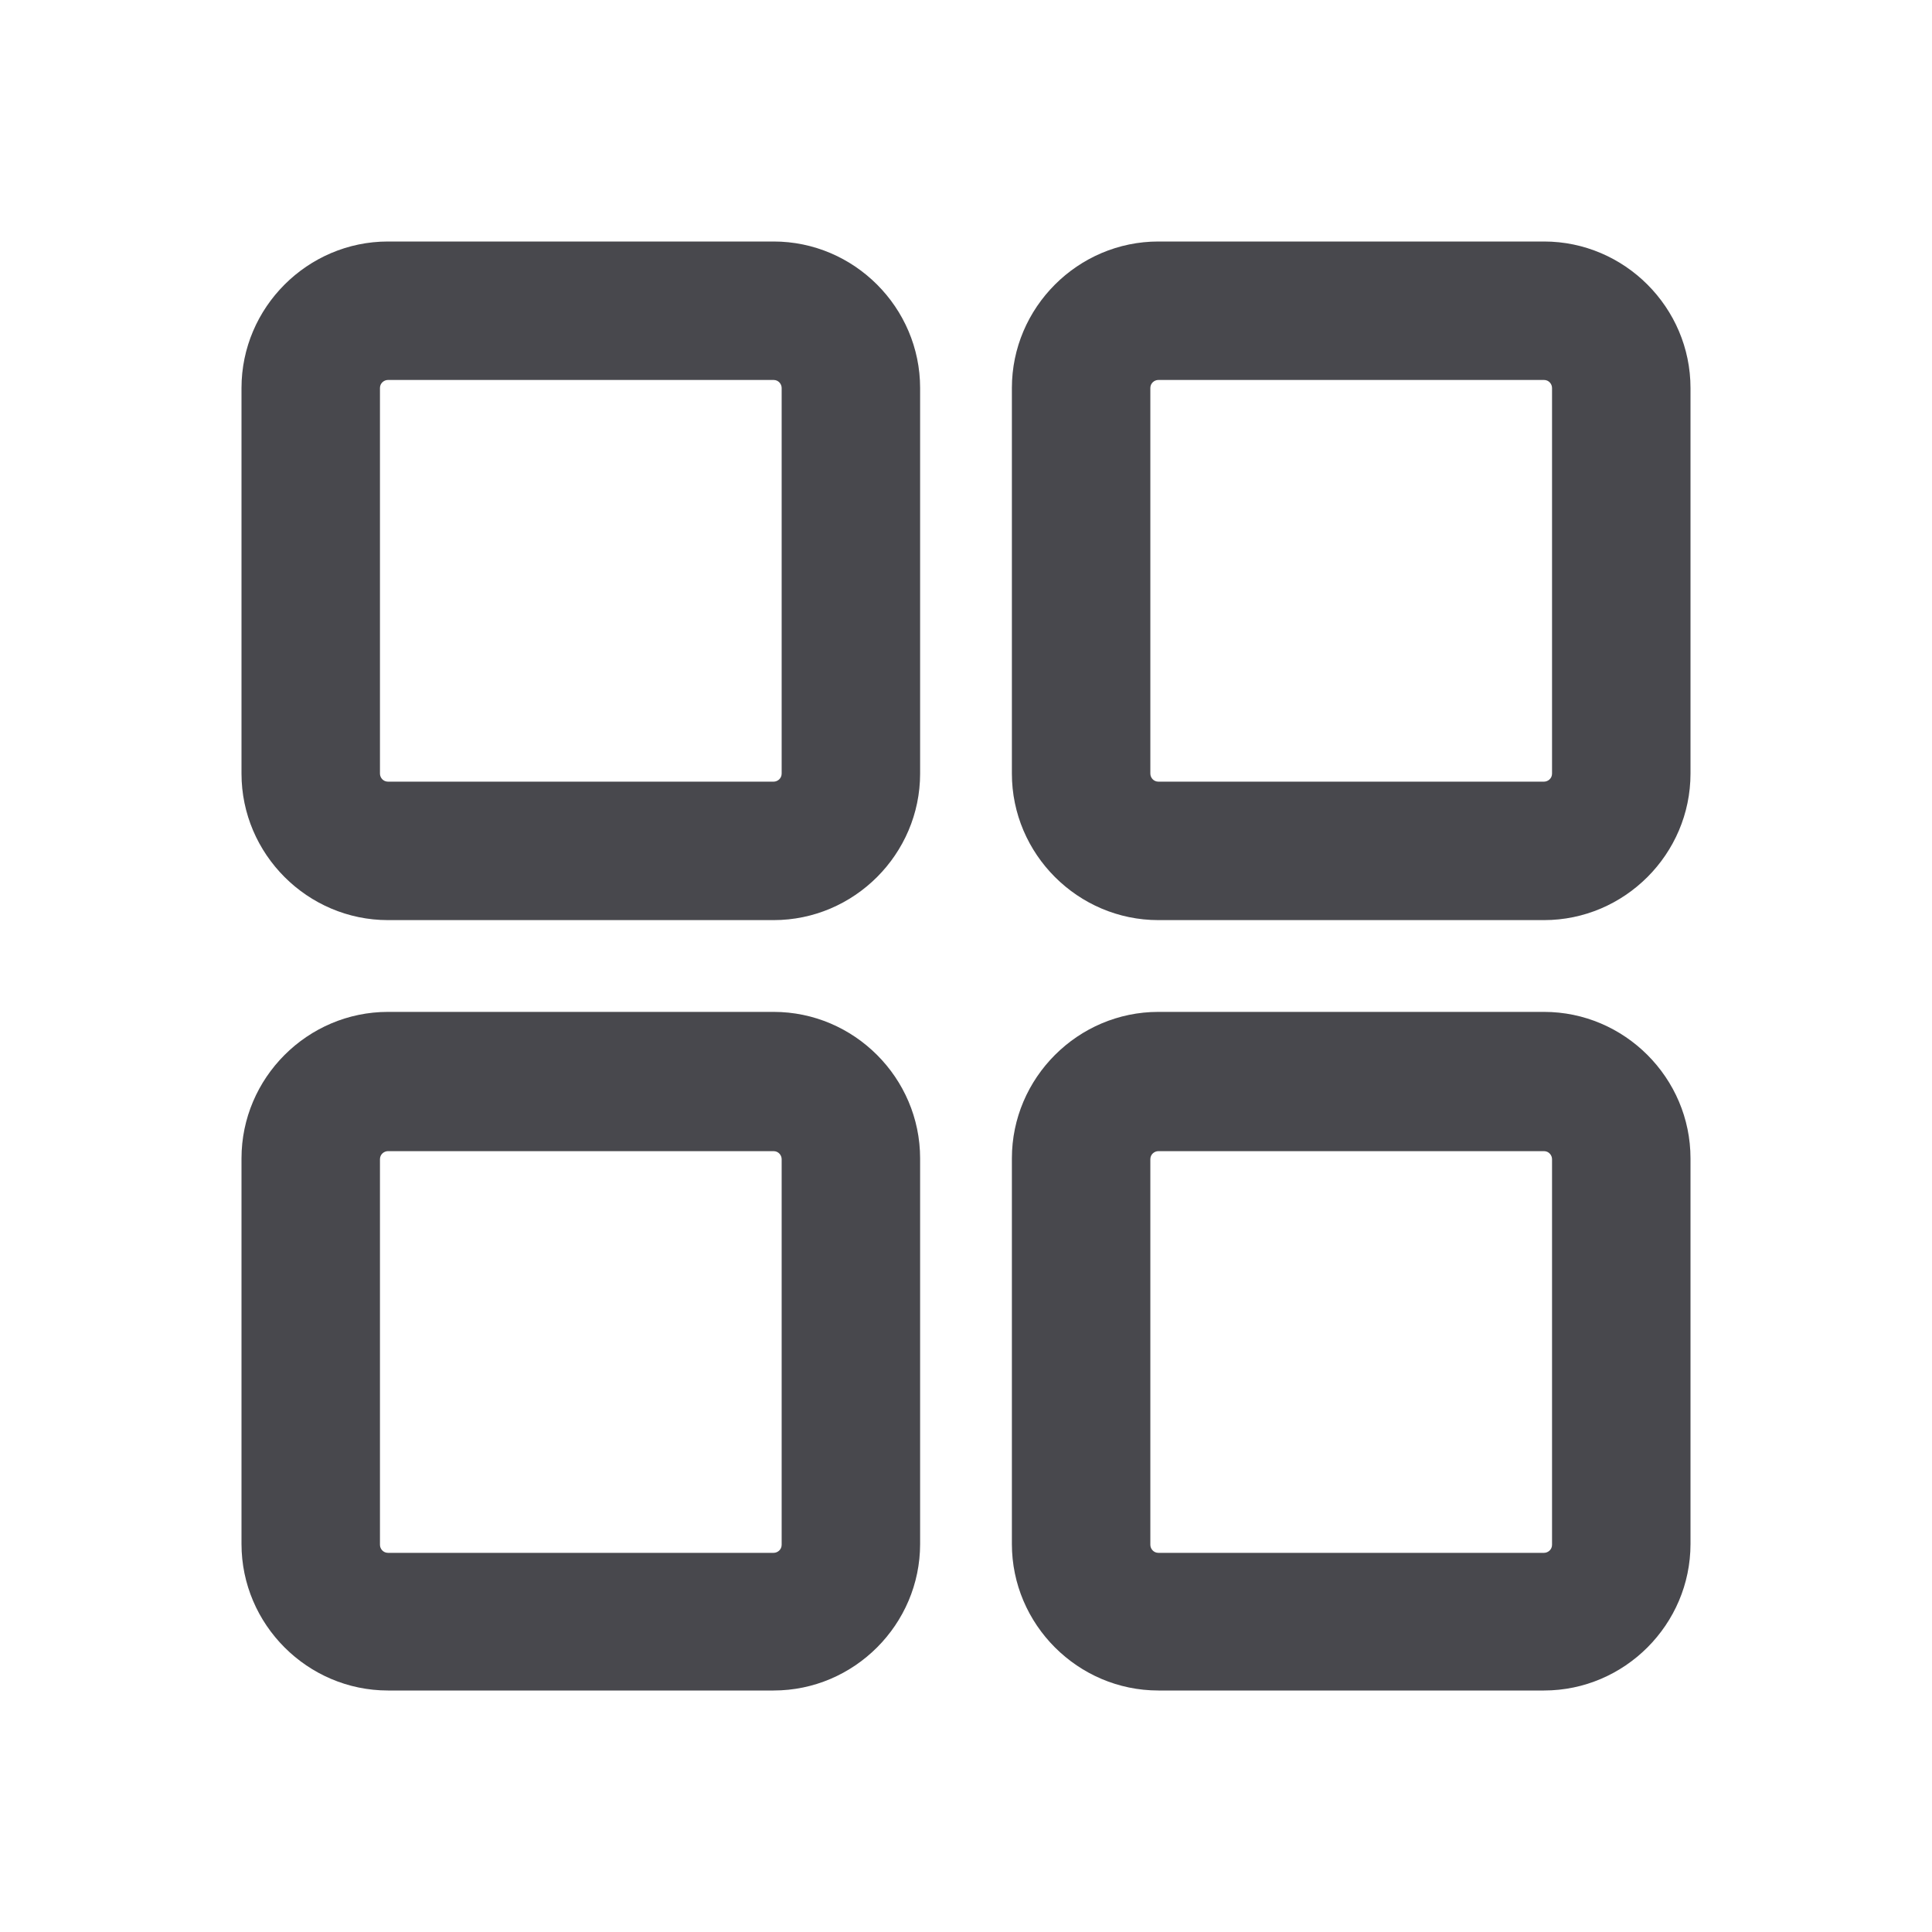 <svg width="24" height="24" viewBox="0 0 24 24" fill="none" xmlns="http://www.w3.org/2000/svg">
<g clip-path="url(#clip0_996_79156)">
<path d="M9.61 11.43H4.82C3.82 11.43 3 10.61 3 9.61V4.82C3 3.82 3.82 3 4.82 3H9.61C10.61 3 11.43 3.82 11.43 4.82V9.61C11.43 10.61 10.61 11.43 9.61 11.43ZM4.82 4.72C4.77 4.72 4.72 4.76 4.72 4.82V9.61C4.72 9.66 4.76 9.71 4.82 9.71H9.61C9.66 9.71 9.71 9.67 9.71 9.61V4.82C9.71 4.77 9.67 4.72 9.61 4.72H4.82Z" fill="#48484D"/>
<path d="M9.61 21H4.82C3.82 21 3 20.18 3 19.18V14.39C3 13.39 3.82 12.57 4.82 12.57H9.61C10.61 12.57 11.43 13.39 11.43 14.39V19.18C11.43 20.18 10.61 21 9.61 21ZM4.82 14.3C4.77 14.3 4.72 14.34 4.72 14.4V19.19C4.72 19.24 4.76 19.29 4.82 19.29H9.61C9.66 19.29 9.71 19.25 9.71 19.19V14.4C9.71 14.35 9.67 14.3 9.61 14.3H4.82Z" fill="#48484D"/>
<path d="M19.18 21H14.39C13.39 21 12.57 20.18 12.57 19.18V14.39C12.57 13.39 13.39 12.57 14.39 12.57H19.18C20.18 12.57 21 13.39 21 14.39V19.18C21 20.18 20.18 21 19.18 21ZM14.39 14.3C14.34 14.3 14.29 14.34 14.29 14.4V19.19C14.29 19.24 14.33 19.29 14.39 19.29H19.18C19.23 19.29 19.28 19.25 19.28 19.19V14.4C19.28 14.35 19.24 14.3 19.18 14.3H14.39Z" fill="#48484D"/>
<path d="M19.18 11.43H14.39C13.39 11.43 12.57 10.61 12.57 9.61V4.82C12.57 3.82 13.39 3 14.39 3H19.18C20.18 3 21 3.82 21 4.82V9.61C21 10.61 20.18 11.43 19.18 11.43ZM14.39 4.72C14.34 4.72 14.29 4.76 14.29 4.82V9.61C14.29 9.66 14.33 9.71 14.39 9.71H19.18C19.23 9.71 19.28 9.67 19.28 9.61V4.82C19.28 4.77 19.24 4.72 19.18 4.72H14.39Z" fill="#48484D"/>
</g>
<defs>
<clipPath id="clip0_996_79156">
<rect width="18" height="18" fill="white" transform="translate(3 3)"/>
</clipPath>
</defs>
</svg>
